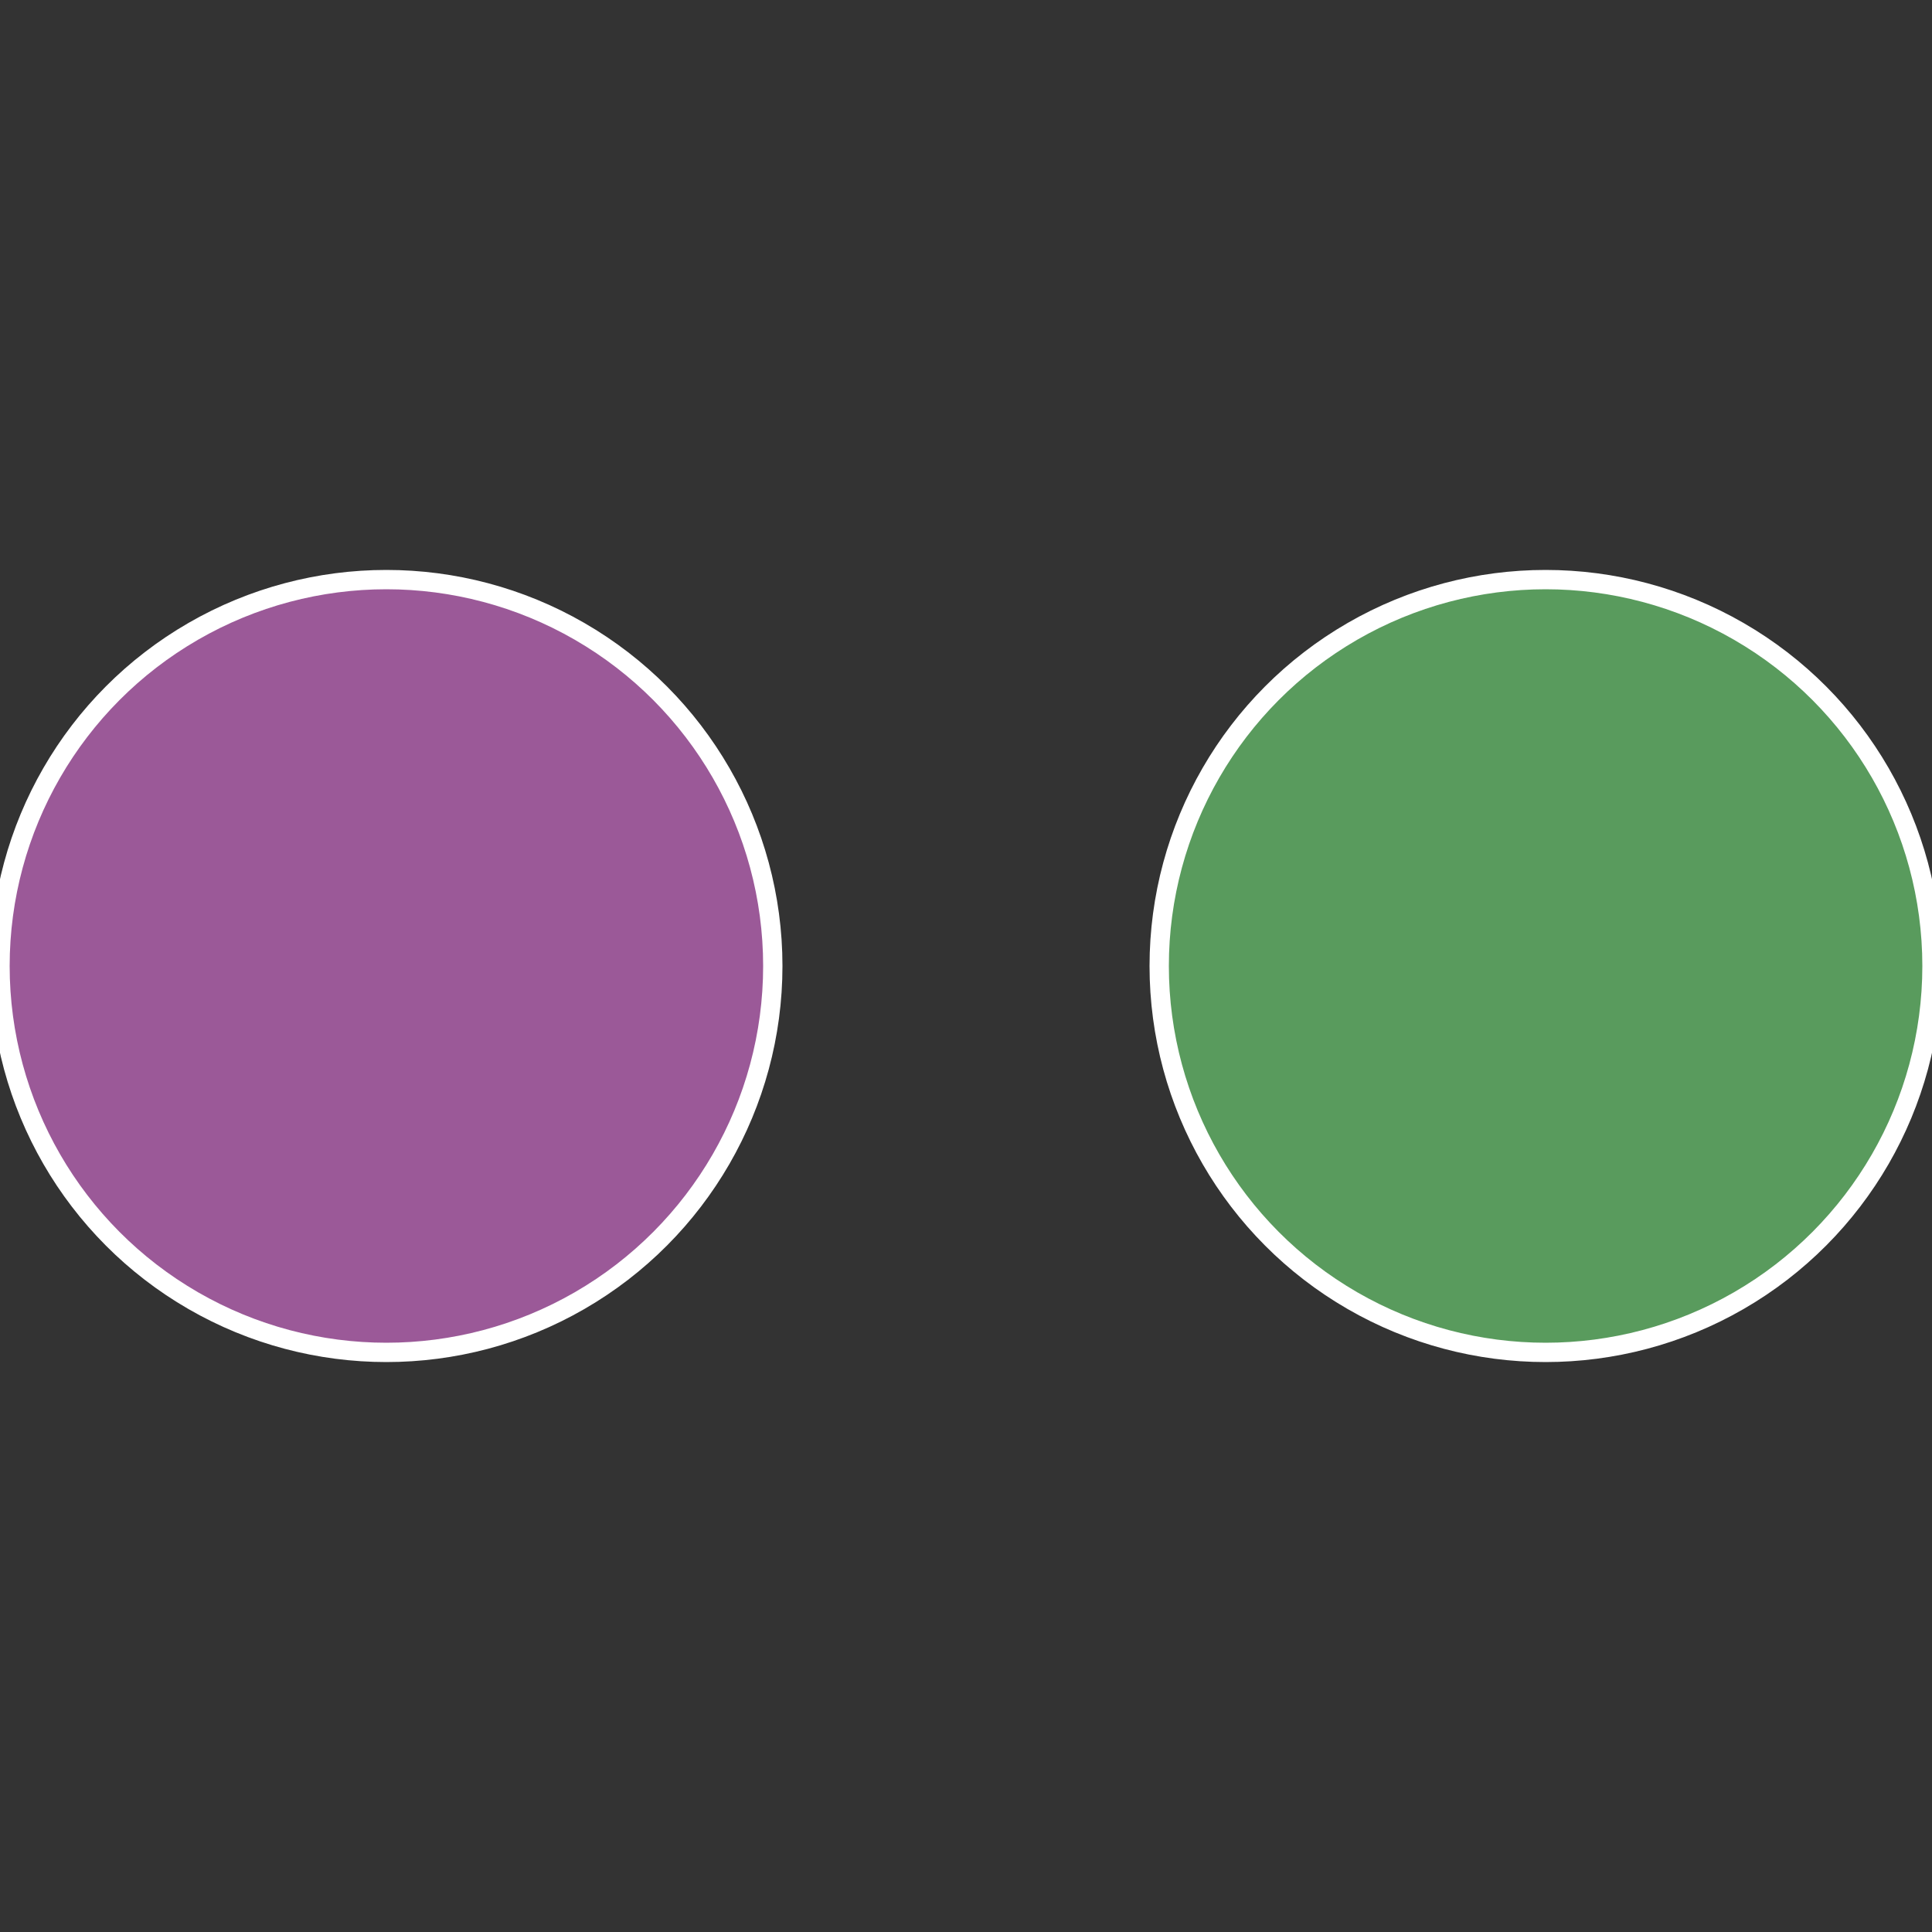 <?xml version="1.0" standalone="no"?>
<svg width="500" height="500" viewBox="-1 -1 2 2" xmlns="http://www.w3.org/2000/svg">
 
                <rect x="-1" y="-1" width="2" height="2" fill="#333333" stroke="none"/>
 
                <circle cx="0.6" cy="0" r="0.4" fill="#599b5d" stroke="#fff" stroke-width="1%" />
             
                <circle cx="-0.6" cy="7.3478807948841E-17" r="0.4" fill="#9b5998" stroke="#fff" stroke-width="1%" />
            </svg>
